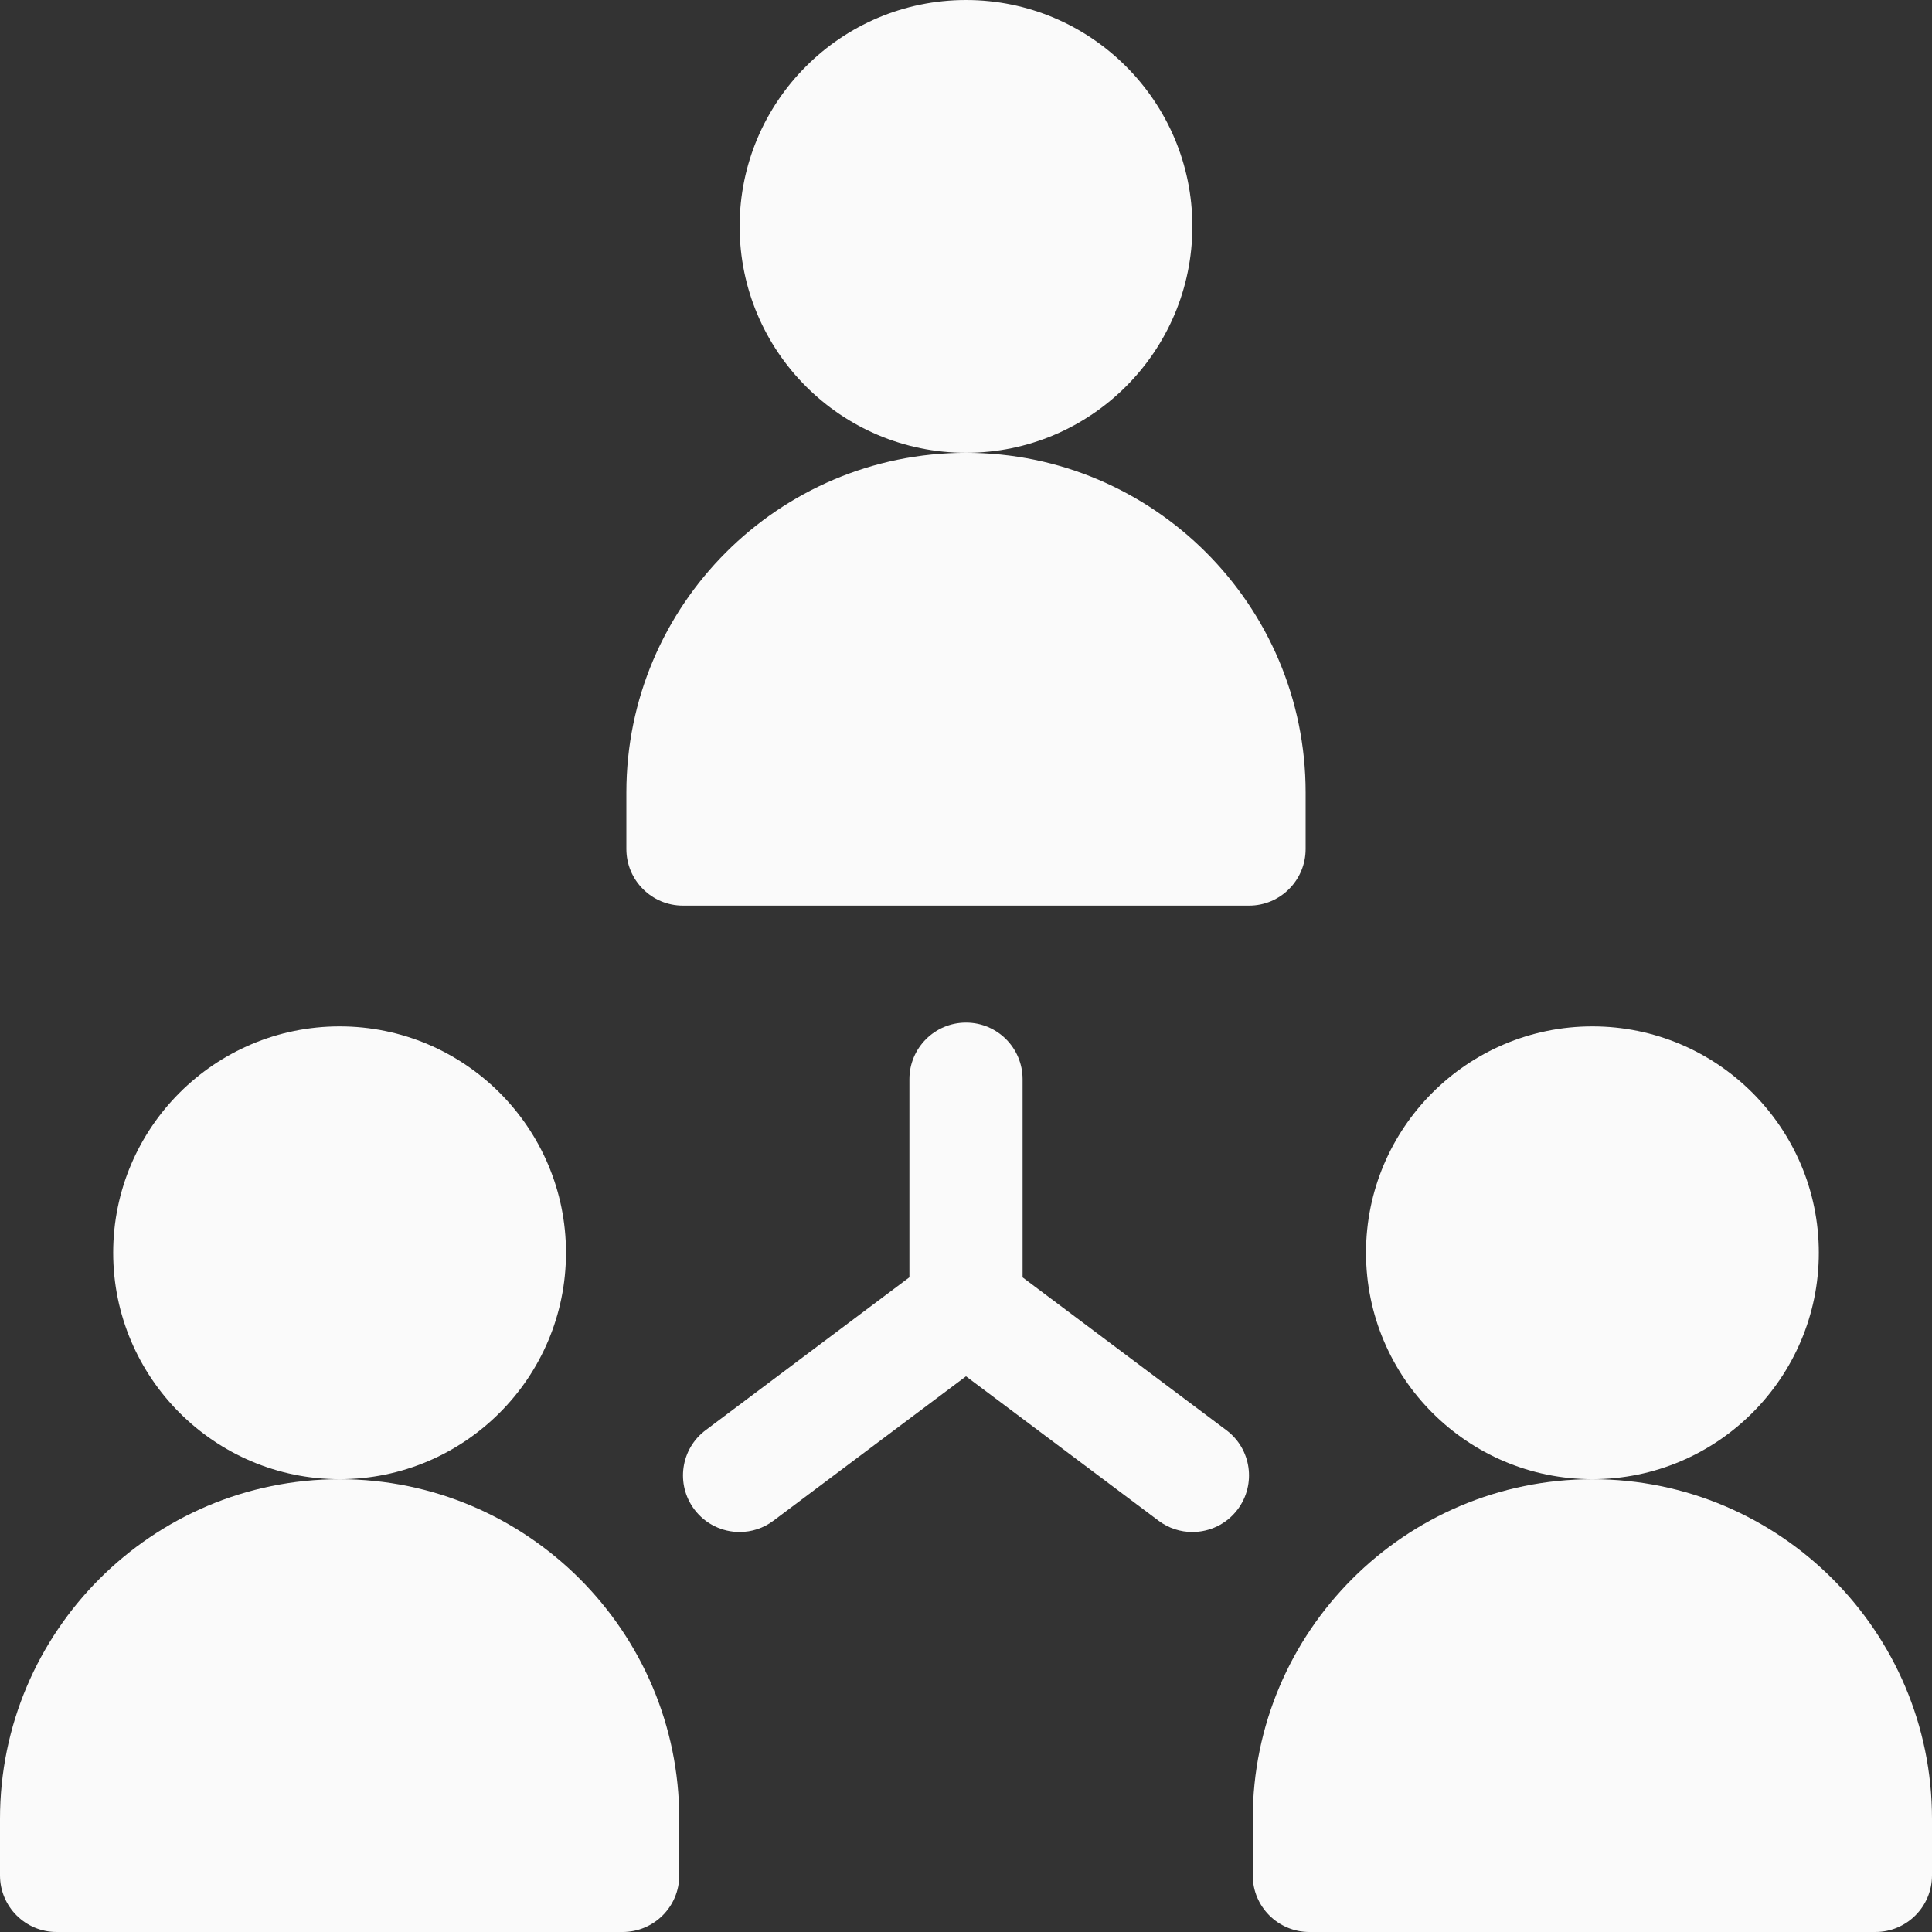 <svg width="24" height="24" viewBox="0 0 24 24" fill="none" xmlns="http://www.w3.org/2000/svg">
<rect x="0" y="0" width="24" height="24" fill="#333333" stroke="none"/>
<g clip-path="url(#clip0_7342_1288)">
<path d="M12.703 15.868V13.406C12.703 13.018 12.389 12.703 12 12.703C11.612 12.703 11.297 13.018 11.297 13.406V15.867L8.766 17.766C8.455 17.998 8.392 18.439 8.625 18.75C8.763 18.934 8.974 19.031 9.188 19.031C9.335 19.031 9.483 18.985 9.609 18.89L12 17.097L14.391 18.89C14.517 18.985 14.665 19.031 14.812 19.031C15.026 19.031 15.237 18.934 15.375 18.75C15.608 18.439 15.545 17.998 15.234 17.766L12.703 15.868Z" fill="#FAFAFA"/>
<path d="M14.812 2.812C14.812 1.261 13.551 0 12 0C10.449 0 9.188 1.261 9.188 2.812C9.188 4.364 10.449 5.625 12 5.625C13.551 5.625 14.812 4.364 14.812 2.812Z" fill="#FAFAFA"/>
<path d="M16.219 10.547V9.844C16.219 7.517 14.326 5.625 12 5.625C9.674 5.625 7.781 7.517 7.781 9.844V10.547C7.781 10.935 8.096 11.25 8.484 11.25H15.516C15.904 11.25 16.219 10.935 16.219 10.547Z" fill="#FAFAFA"/>
<path d="M22.594 15.562C22.594 14.011 21.332 12.75 19.781 12.75C18.23 12.75 16.969 14.011 16.969 15.562C16.969 17.114 18.23 18.375 19.781 18.375C21.332 18.375 22.594 17.114 22.594 15.562Z" fill="#FAFAFA"/>
<path d="M19.781 18.375C17.455 18.375 15.562 20.267 15.562 22.594V23.297C15.562 23.685 15.877 24 16.266 24H23.297C23.685 24 24 23.685 24 23.297V22.594C24 20.267 22.108 18.375 19.781 18.375Z" fill="#FAFAFA"/>
<path d="M7.031 15.562C7.031 14.011 5.77 12.75 4.219 12.75C2.668 12.75 1.406 14.011 1.406 15.562C1.406 17.114 2.668 18.375 4.219 18.375C5.77 18.375 7.031 17.114 7.031 15.562Z" fill="#FAFAFA"/>
<path d="M4.219 18.375C1.892 18.375 0 20.267 0 22.594V23.297C0 23.685 0.315 24 0.703 24H7.734C8.123 24 8.438 23.685 8.438 23.297V22.594C8.438 20.267 6.545 18.375 4.219 18.375Z" fill="#FAFAFA"/>
</g>
<defs>
<clipPath id="clip0_7342_1288">
<rect width="24" height="24" fill="white"/>
</clipPath>
</defs>
</svg>
